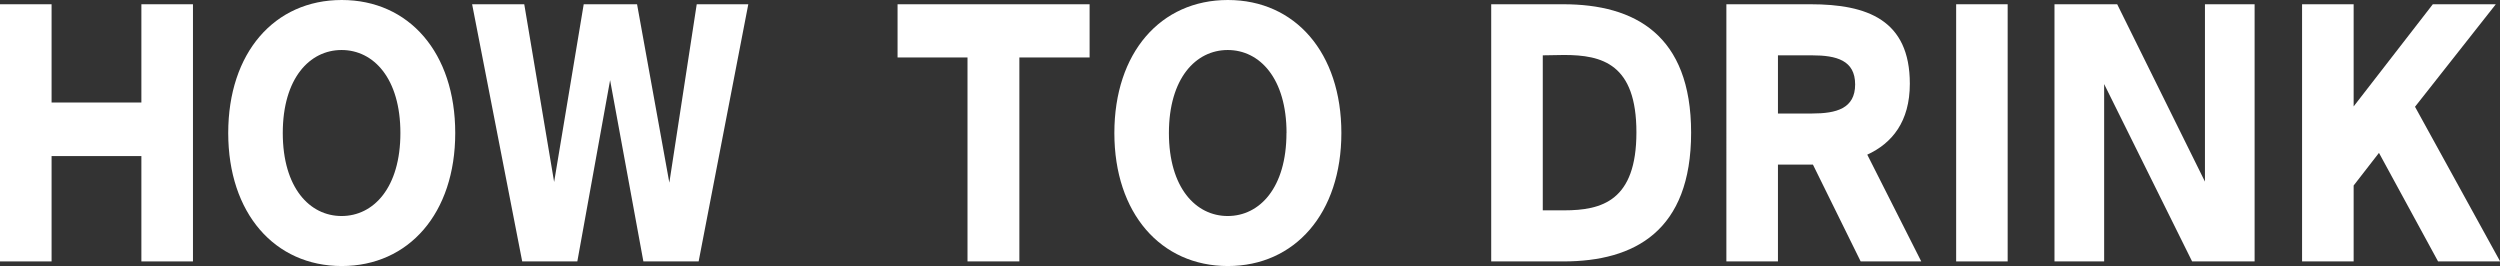 <svg xmlns="http://www.w3.org/2000/svg" viewBox="0 0 352.4 37.5"><rect x="0" y="0" width="352.4" height="37.5" fill="#333333" stroke="none"/><defs><style>.cls-1{fill:#fff;}</style></defs><title>アセット 16</title><g id="レイヤー_2" data-name="レイヤー 2"><g id="moji"><path class="cls-1" d="M27.2,36.85H19.93V22H7.27V36.85H0V.6H7.27V14.45H19.93V.6H27.2Z"/><path class="cls-1" d="M32.17,18.75c0-11.3,6.5-18.75,16-18.75s16,7.45,16,18.75-6.54,18.75-16,18.75S32.17,30.05,32.17,18.75Zm24.27,0c0-7.7-3.78-11.7-8.29-11.7s-8.29,4-8.29,11.7,3.78,11.7,8.29,11.7S56.44,26.45,56.44,18.75Z"/><path class="cls-1" d="M98.21.6h7.27l-7,36.25H90.69L86,11.3,81.38,36.85H73.61L66.55.6h7.35l4.21,25.05L82.28.6H89.8l4.55,25.15Z"/><path class="cls-1" d="M126.52,8.1V.6h27.07V8.1h-9.9V36.85h-7.31V8.1Z"/><path class="cls-1" d="M157.08,18.75c0-11.3,6.5-18.75,16-18.75s16,7.45,16,18.75-6.54,18.75-16,18.75S157.08,30.05,157.08,18.75Zm24.27,0c0-7.7-3.78-11.7-8.29-11.7s-8.29,4-8.29,11.7,3.78,11.7,8.29,11.7S181.34,26.45,181.34,18.75Z"/><path class="cls-1" d="M238.38,18.7c0,13.85-7.95,18.15-18,18.15H210.2V.6h10.16C230.43.6,238.38,4.9,238.38,18.7ZM217.47,7.8V29.65h3c5.35,0,10.2-1.35,10.2-11s-4.84-10.9-10.2-10.9Z"/><path class="cls-1" d="M250.62,23.2V36.85h-7.27V.6h11.86c8,0,14,2.2,14,11.2,0,5.35-2.51,8.4-6,10l7.61,15.05h-8.54L255.55,23.2Zm0-7.2h4.8c3.44,0,6.08-.7,6.08-4.1s-2.63-4.1-6.08-4.1h-4.8Z"/><path class="cls-1" d="M275.74,36.85V.6H283V36.85Z"/><path class="cls-1" d="M296.6,11.85v25h-7V.6h8.84l12.37,25V.6h7V36.85H309Z"/><path class="cls-1" d="M342.93.6h8.88L340.42,15.05l12,21.8h-8.75l-8.33-15.3-3.57,4.6v10.7h-7.27V.6h7.27V15Z"/></g></g></svg>